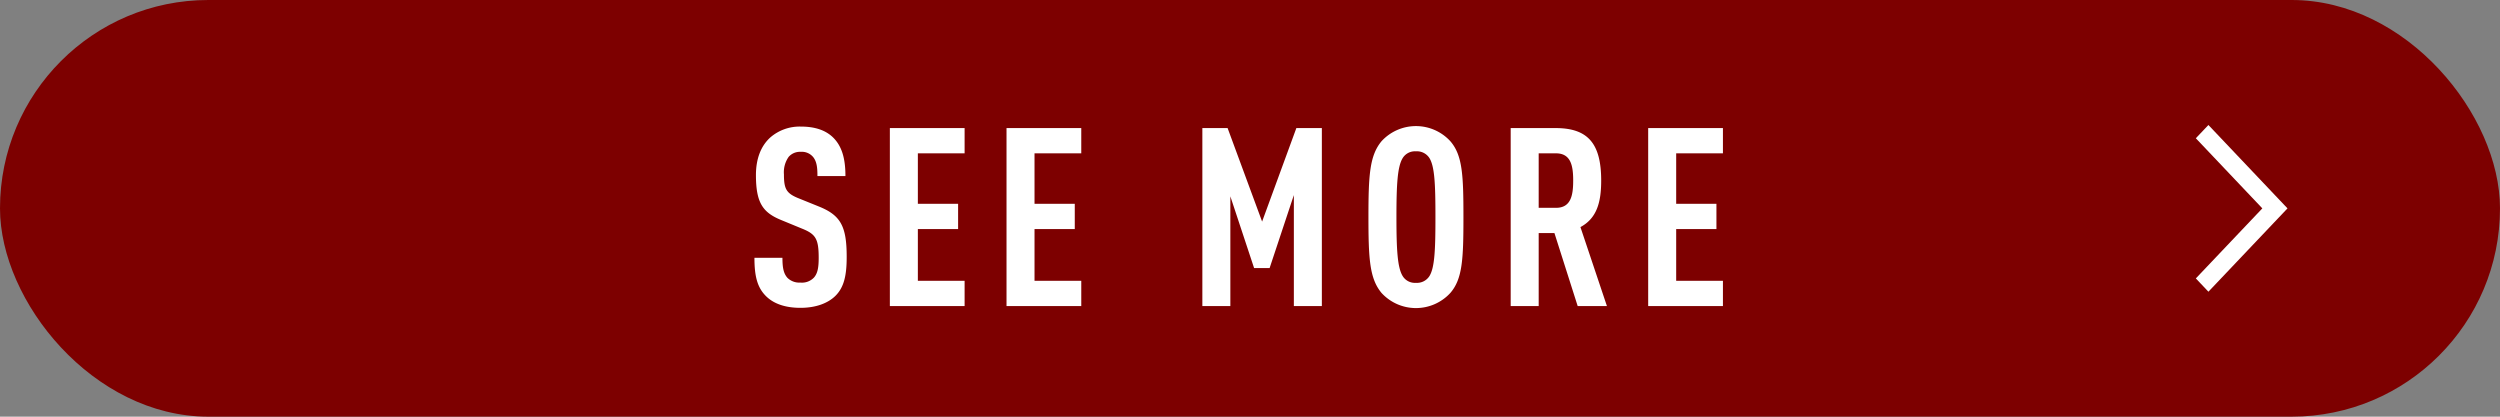 <svg id="MORE" xmlns="http://www.w3.org/2000/svg" width="600" height="100" viewBox="0 0 600 100">
  <rect x="0" y="0" width="600" height="100" fill="#808080" stroke="none"/>
  <defs>
    <style>
      .cls-1 {
        fill: #7d0000;
      }

      .cls-2 {
        fill: #fff;
        fill-rule: evenodd;
      }
    </style>
  </defs>
  <rect id="長方形_15" data-name="長方形 15" class="cls-1" width="600" height="100" rx="50" ry="50"/>
  <path id="SEE_MORE" data-name="SEE MORE" class="cls-2" d="M703.205,5683.64c0-7.2-1.38-9.9-6.48-12l-5.04-2.04c-3-1.2-3.54-2.28-3.54-5.76a6.383,6.383,0,0,1,1.14-4.2,3.6,3.6,0,0,1,2.88-1.2,3.539,3.539,0,0,1,3,1.26c0.9,1.14,1.02,2.64,1.02,4.56h6.72c0-4.08-.78-7.14-3-9.3-1.74-1.68-4.26-2.58-7.68-2.58a10.751,10.751,0,0,0-7.32,2.58c-2.34,2.1-3.48,5.22-3.48,9.06,0,6.6,1.62,8.94,5.94,10.74l5.1,2.1c3.3,1.32,4.02,2.46,4.02,7.02,0,2.28-.24,3.72-1.14,4.74a3.954,3.954,0,0,1-3.24,1.2,4.063,4.063,0,0,1-3.12-1.14c-0.96-1.08-1.2-2.52-1.2-4.8h-6.72c0,4.5.72,7.14,2.76,9.18,1.8,1.8,4.56,2.82,8.28,2.82,3.78,0,6.6-1.14,8.34-2.82C702.605,5690.96,703.205,5688.02,703.205,5683.64Zm28.3,11.82v-6.06h-11.22v-12.42h9.66v-6.06h-9.66V5658.8h11.22v-6.06h-17.94v42.72h17.94Zm28,0v-6.06h-11.22v-12.42h9.66v-6.06h-9.66V5658.8h11.22v-6.06h-17.94v42.72h17.94Zm57.739,0v-42.72h-6.119l-8.22,22.44-8.28-22.44h-6.06v42.72h6.72v-26.34l5.7,17.22h3.72l5.82-17.52v26.64h6.719Zm33.981-21.36c0-10.14-.24-14.82-3.12-18.18a11.2,11.2,0,0,0-16.56,0c-2.82,3.42-3.12,8.04-3.12,18.18s0.3,14.76,3.12,18.18a11.2,11.2,0,0,0,16.56,0C850.985,5688.92,851.225,5684.24,851.225,5674.1Zm-6.72,0c0,7.8-.18,12.12-1.44,14.16a3.545,3.545,0,0,1-3.24,1.62,3.44,3.44,0,0,1-3.18-1.62c-1.26-2.04-1.5-6.36-1.5-14.16s0.24-12.12,1.5-14.16a3.44,3.44,0,0,1,3.18-1.62,3.545,3.545,0,0,1,3.24,1.62C844.325,5661.98,844.505,5666.3,844.505,5674.1Zm41.159,21.36-6.359-18.96c3.9-2.1,4.98-5.88,4.98-11.16,0-8.82-3.12-12.6-10.92-12.6h-10.8v42.72h6.72v-17.52h3.78l5.58,17.52h7.019Zm-8.1-30.12c0,3.54-.54,6.54-4.14,6.54h-4.14V5658.8h4.14C877.025,5658.8,877.565,5661.8,877.565,5665.34Zm35.94,30.12v-6.06h-11.22v-12.42h9.66v-6.06h-9.66V5658.8h11.22v-6.06h-17.94v42.72h17.94Z" transform="translate(-500 -5622)"/>
  <path id="シェイプ_8" data-name="シェイプ 8" class="cls-2" d="M1030.02,5692.01l-3.02-3.19,15.96-16.81L1027,5655.18l3.02-3.18,18.98,20.01Z" transform="translate(-500 -5622)"/>
</svg>
